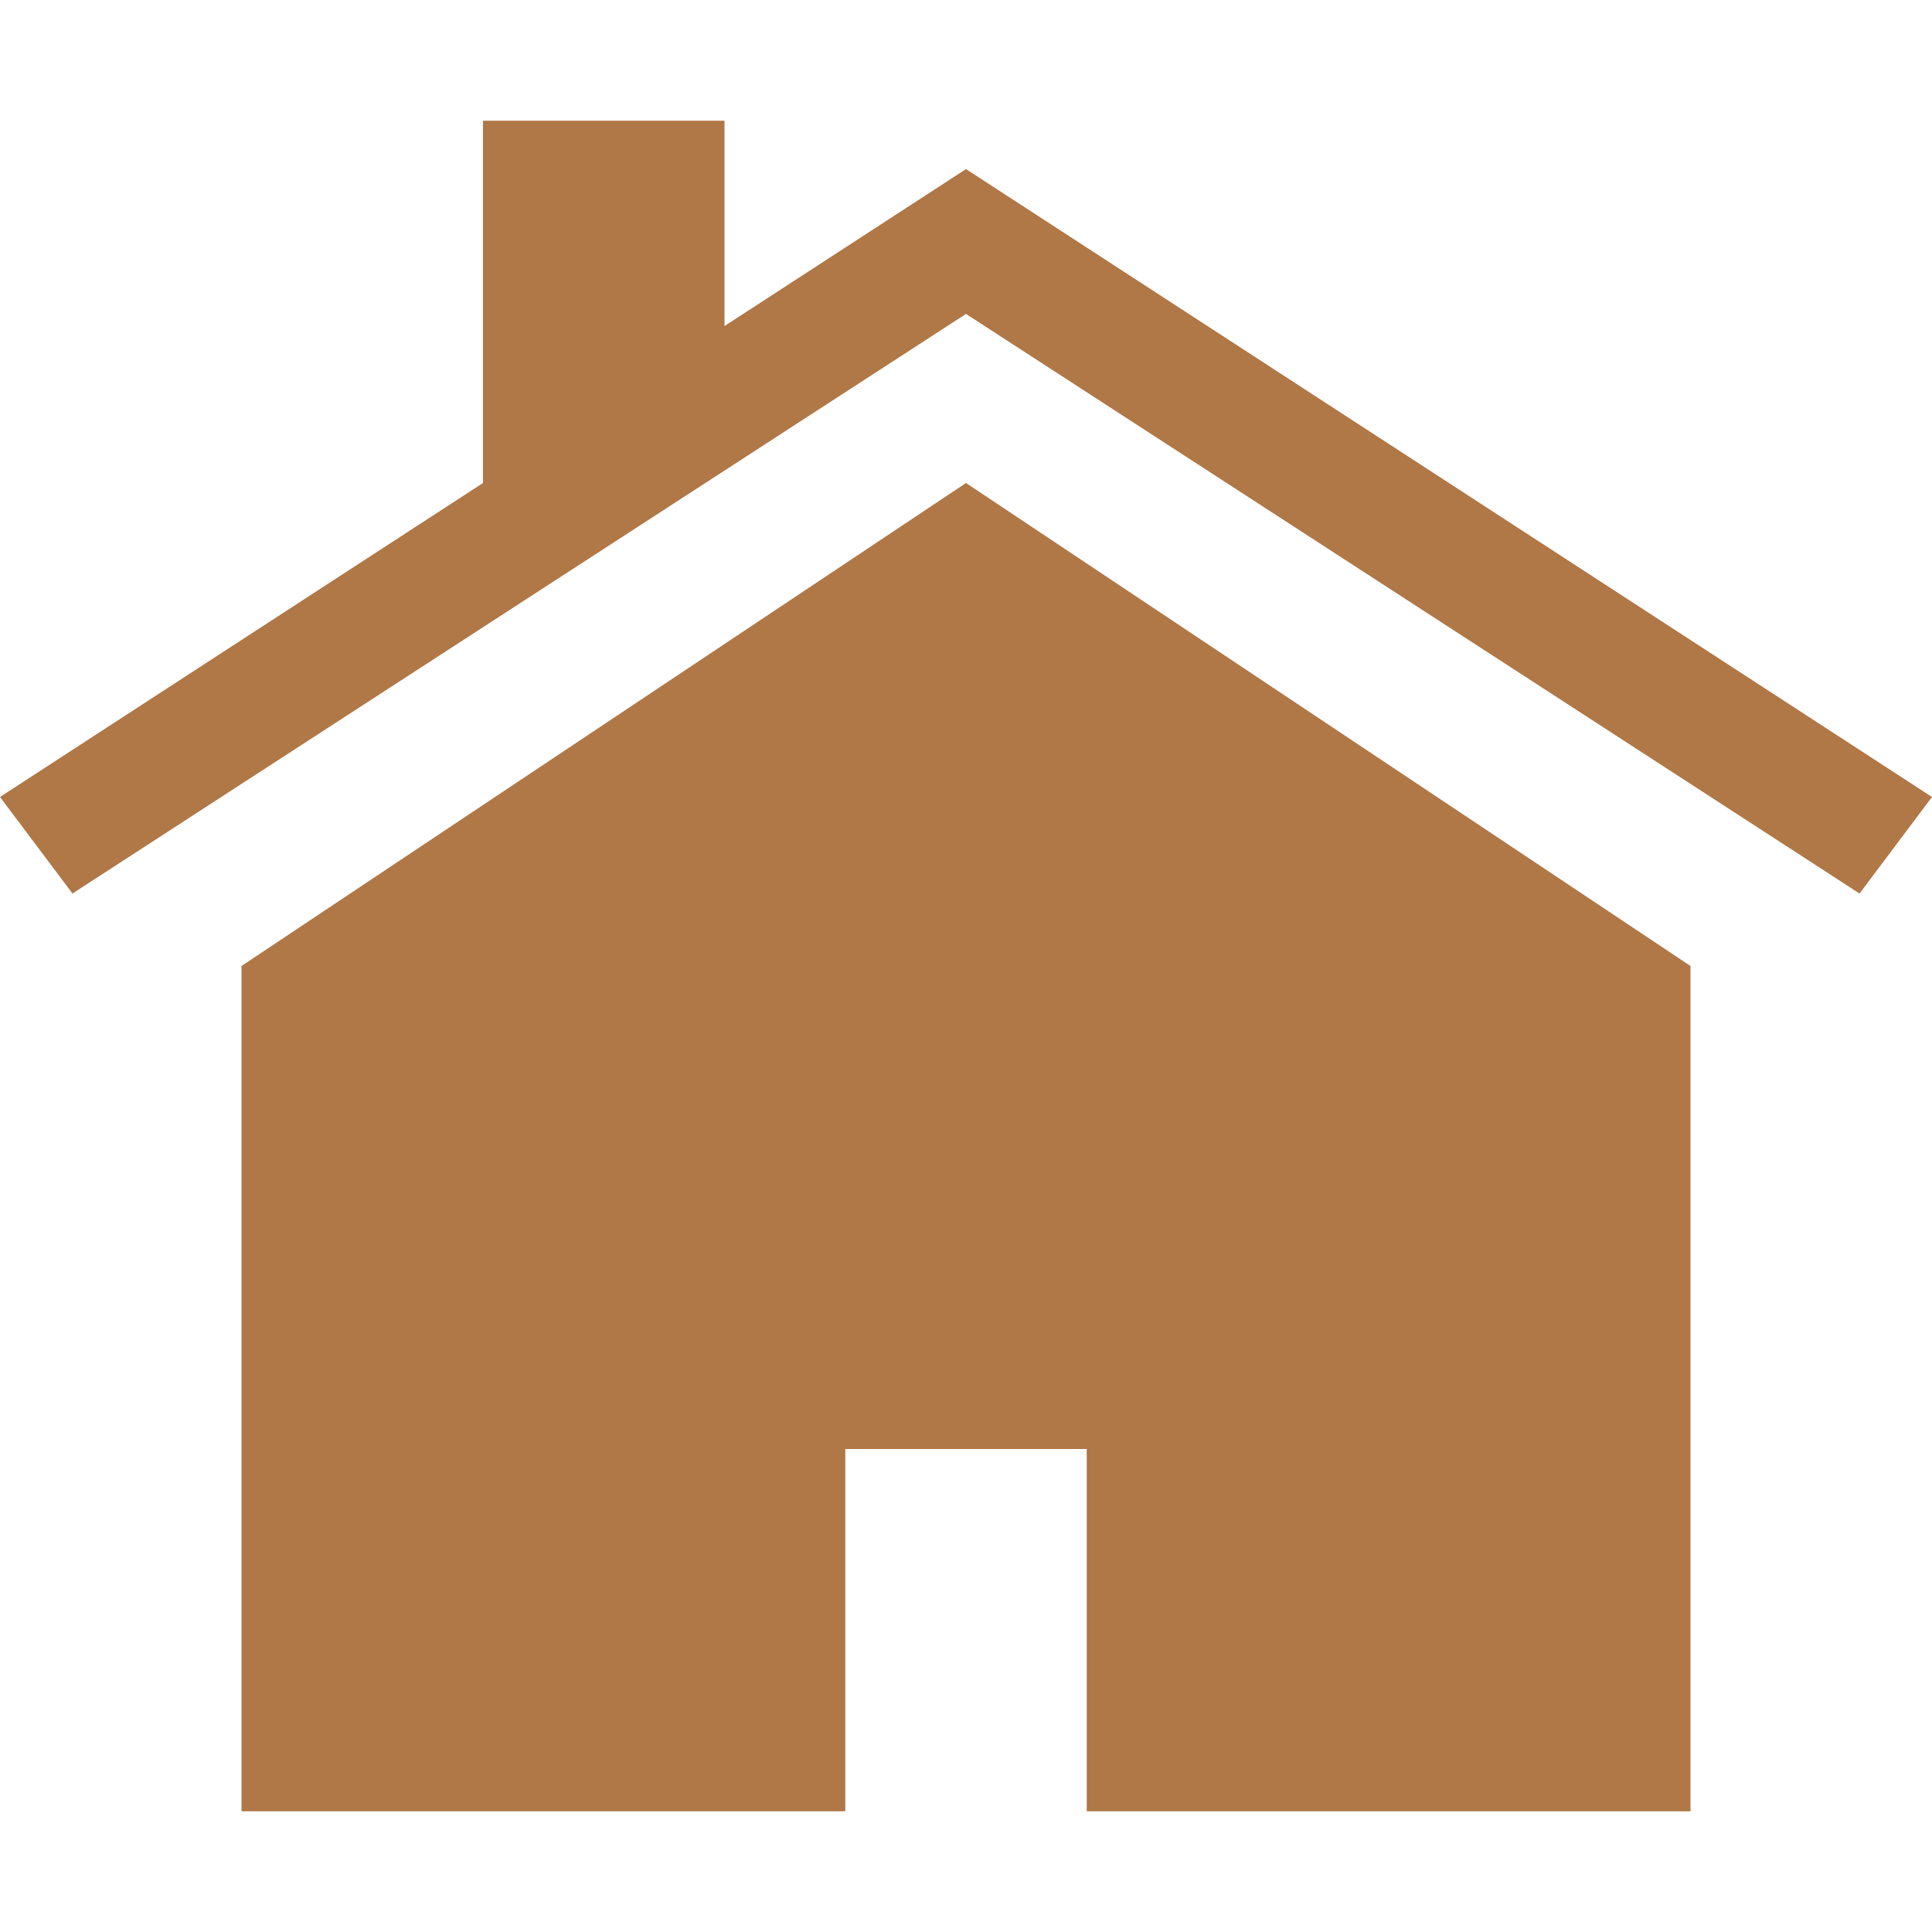 <?xml version="1.0" encoding="UTF-8"?> <svg xmlns="http://www.w3.org/2000/svg" width="33" height="33" viewBox="0 0 33 33" fill="none"><path d="M16.5 2.888L12.375 5.569V2.062H8.25V8.25L0 13.613L1.238 15.262L16.5 5.362L31.762 15.262L33 13.613L16.5 2.888Z" fill="#B07747"></path><path d="M16.5 8.25L4.125 16.5V30.938H14.438V24.75H18.562V30.938H28.875V16.5L16.5 8.25Z" fill="#B07747"></path></svg> 